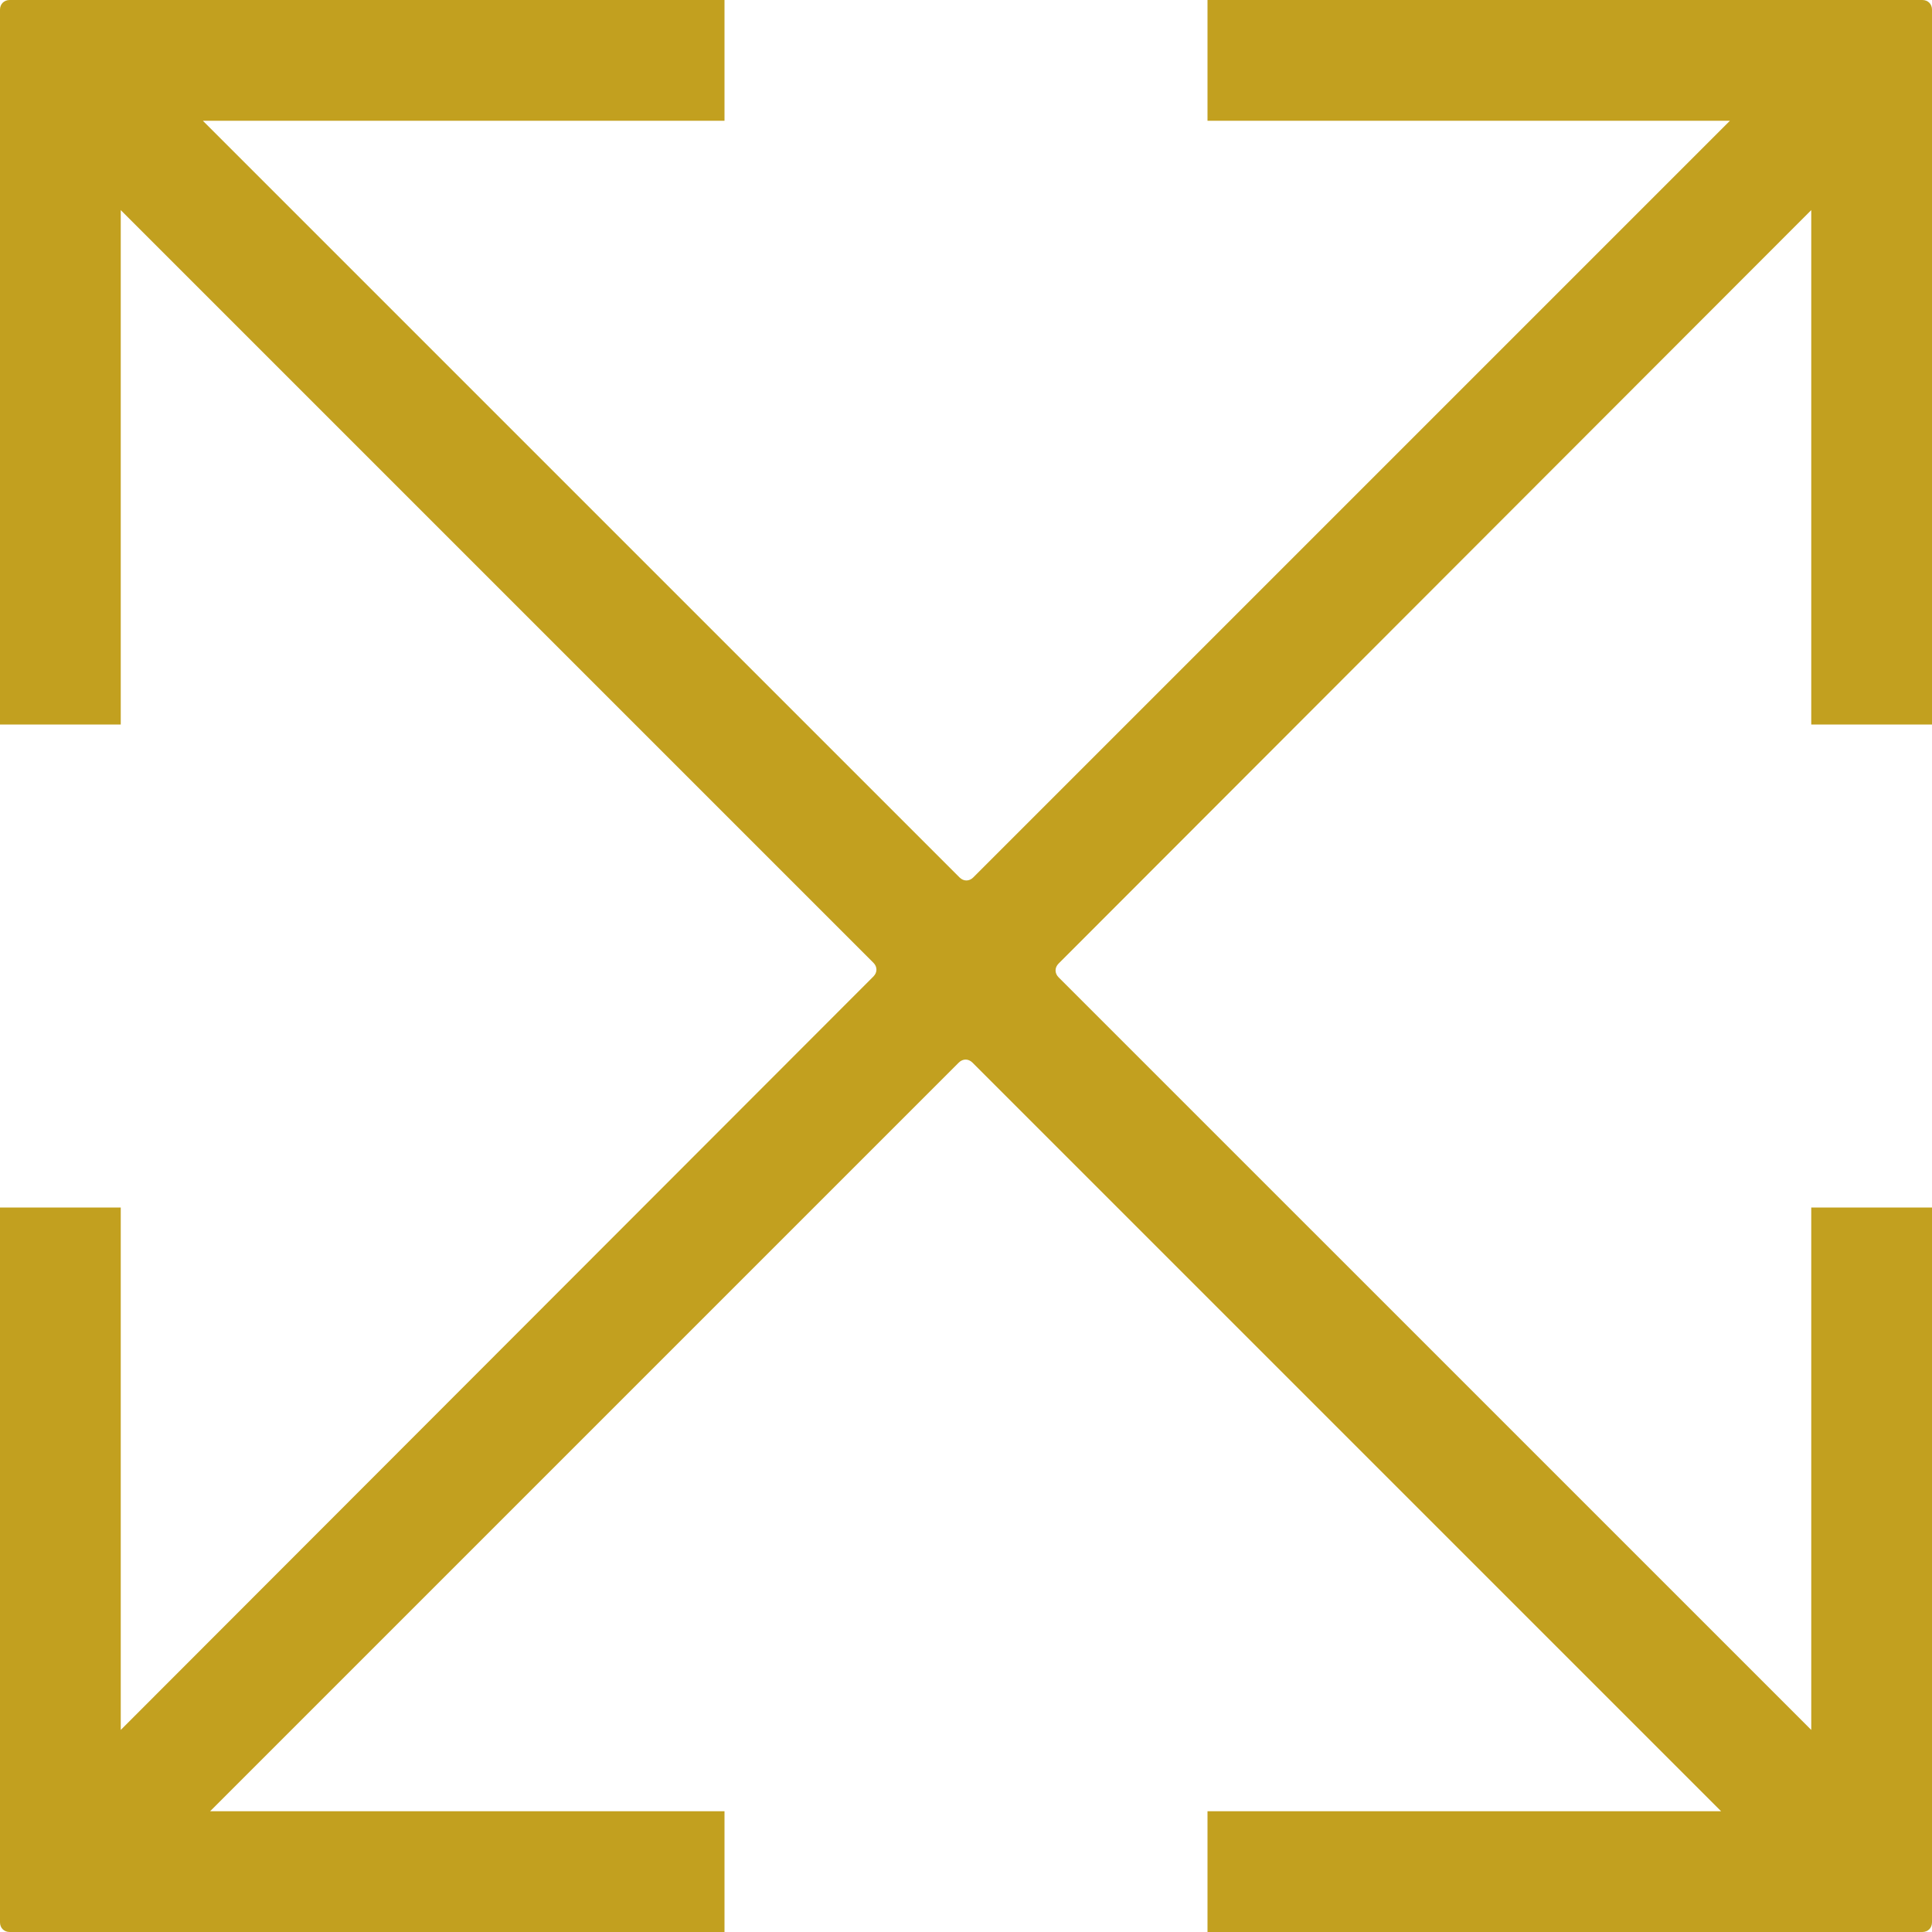 <svg width="80" height="80" viewBox="0 0 80 80" fill="none" xmlns="http://www.w3.org/2000/svg">
<g clip-path="url(#clip0_96_716)">
<path d="M79.6 0H75H50V5H71.633L40.3 36.333C40.133 36.5 39.9 36.5 39.733 36.333L8.4 5H30V0H5H0.4C0.167 0 0 0.167 0 0.4V5V30H5V8.7L36.167 39.867C36.333 40.033 36.333 40.267 36.167 40.433L5 71.633V50H0V75V79.6C0 79.833 0.167 80 0.4 80H5H30V75H8.7L39.7 44C39.867 43.833 40.1 43.833 40.267 44L71.267 75H50V80H75H79.6C79.833 80 80 79.833 80 79.6V75V50H75V71.633L43.833 40.467C43.667 40.3 43.667 40.067 43.833 39.9L75 8.7V30H80V5V0.4C80 0.167 79.833 0 79.6 0Z" fill="#C2A01F"/>
</g>
<defs>
<clipPath id="clip0_96_716">
<rect width="80" height="80" fill="white"/>
</clipPath>
</defs>
</svg>
